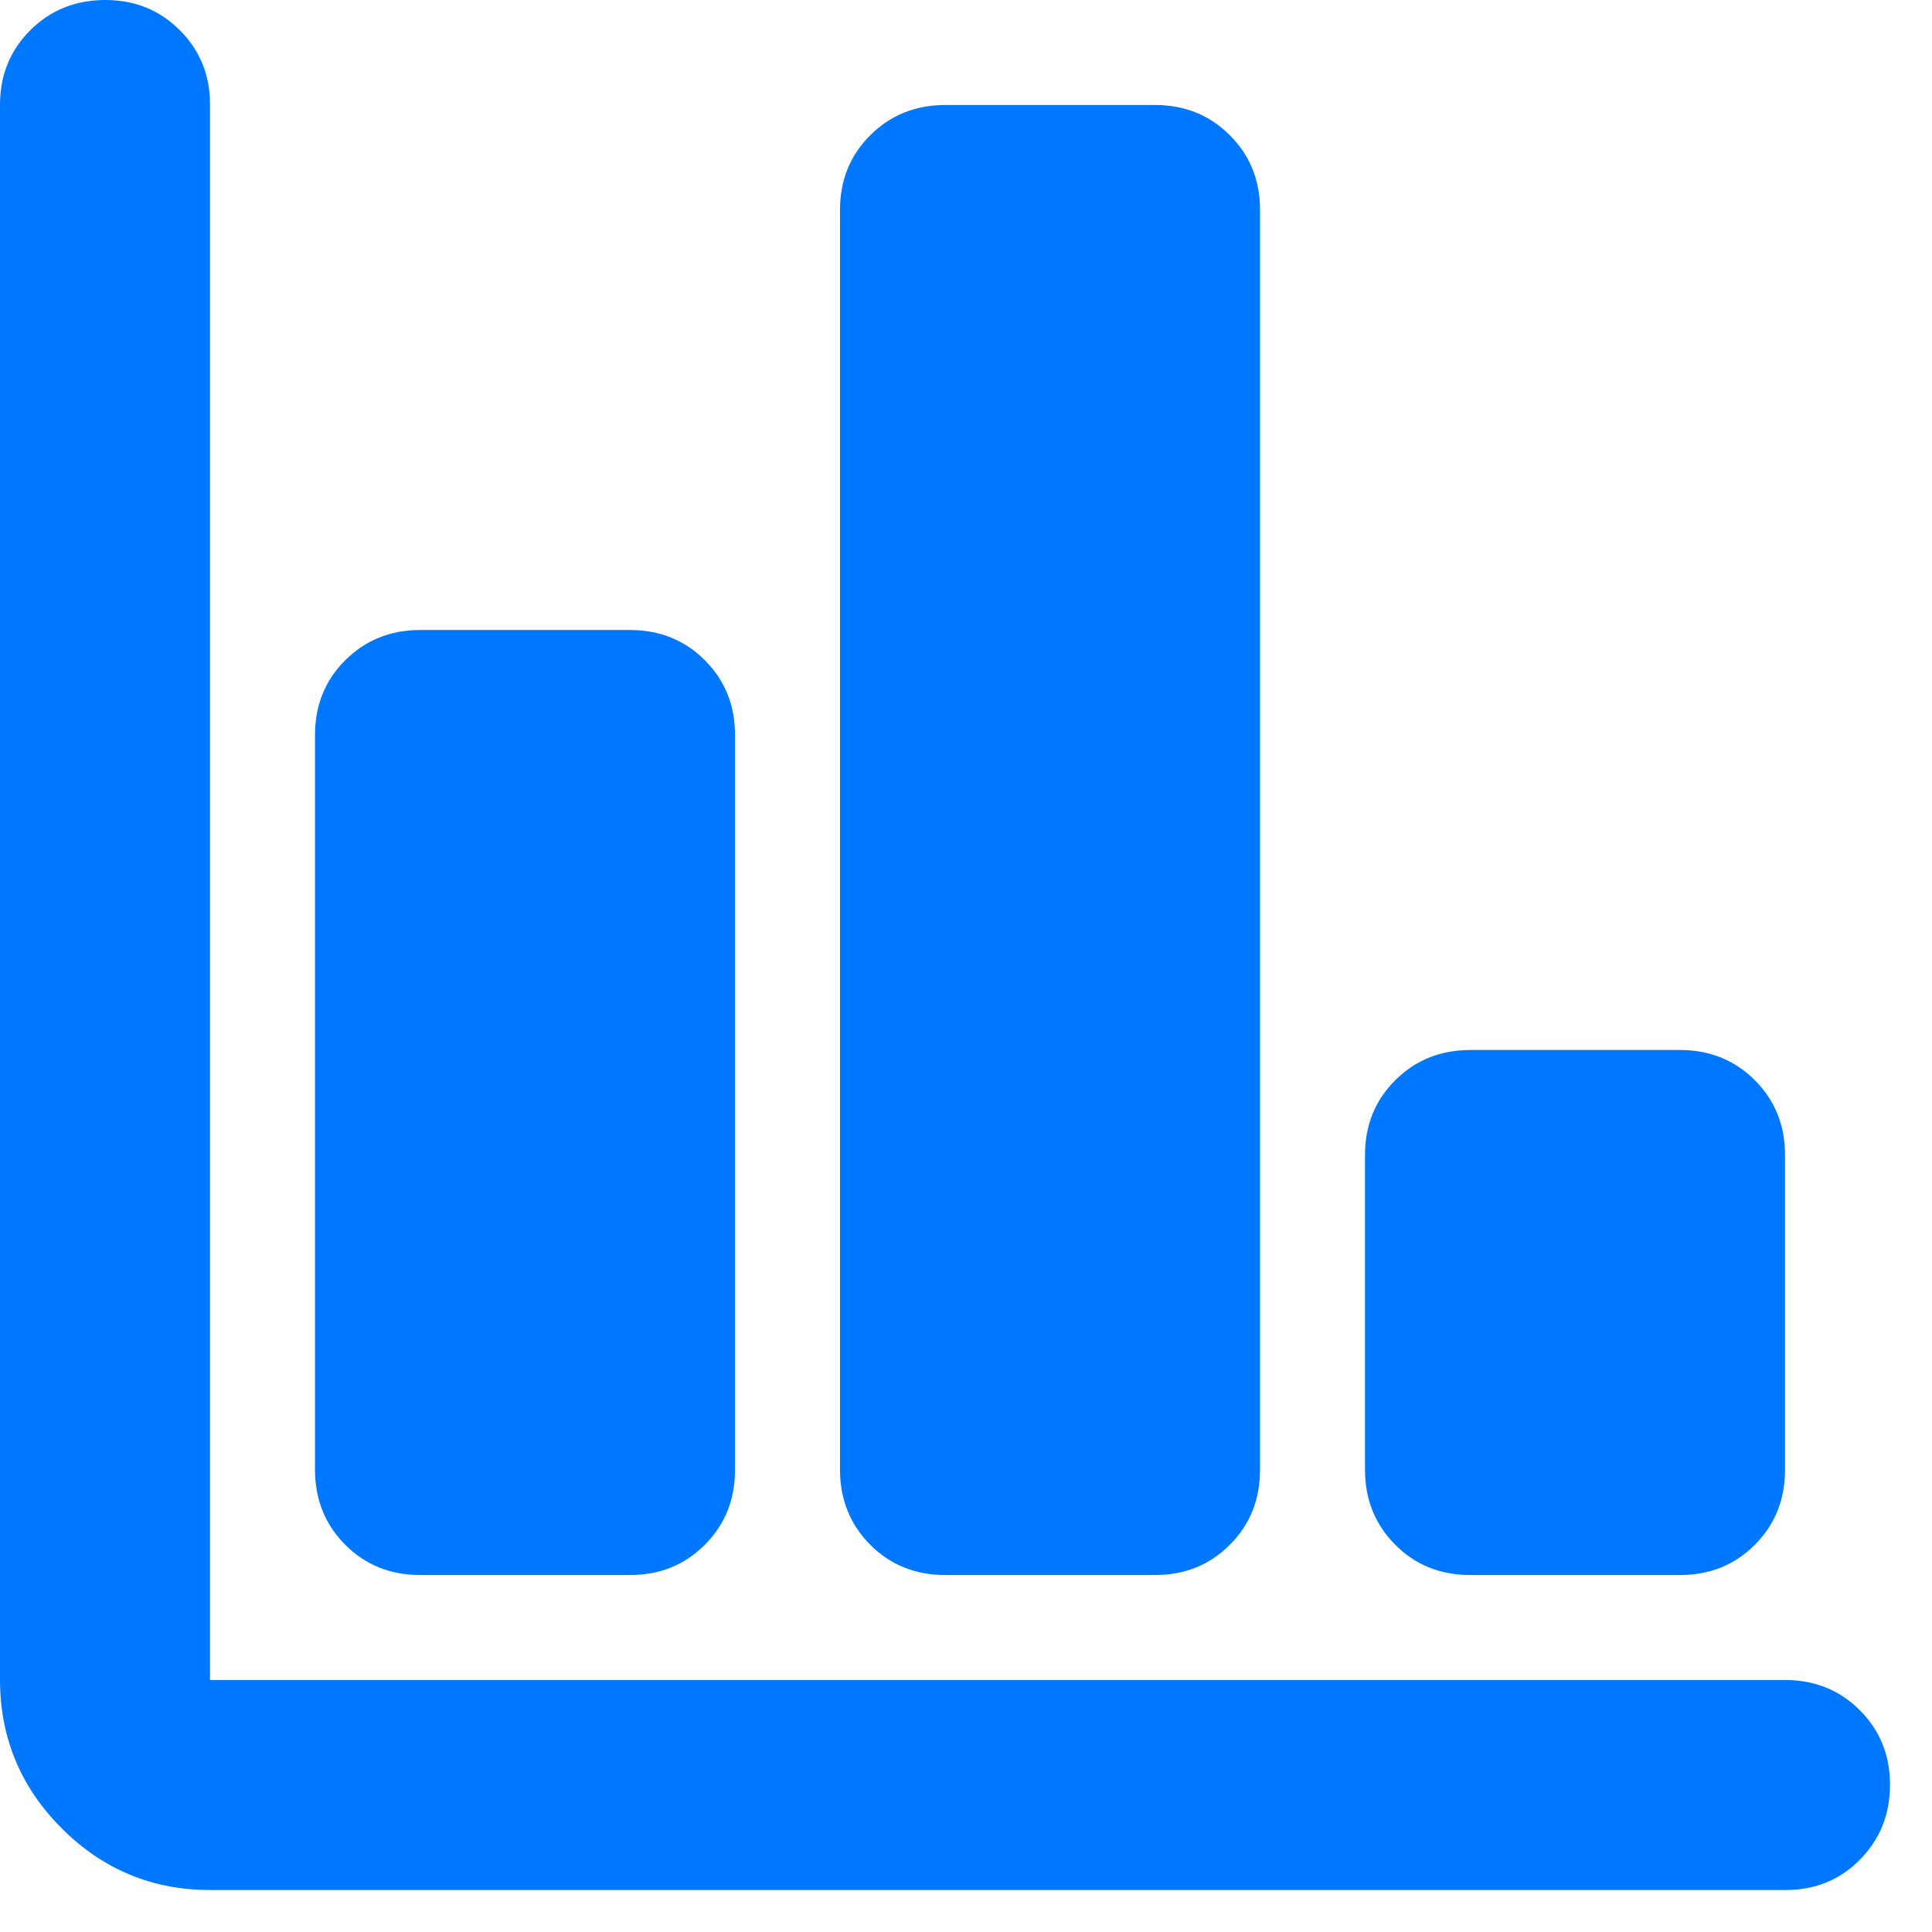<svg xmlns="http://www.w3.org/2000/svg" fill="none" viewBox="0 0 23 23" height="23" width="23">
<path fill="#0077FF" d="M2.5 22.5C1.812 22.5 1.224 22.255 0.735 21.766C0.246 21.277 0.001 20.688 0 20V1.25C0 0.896 0.12 0.599 0.36 0.36C0.6 0.121 0.897 0.001 1.25 4.31034e-06C1.603 -0.001 1.9 0.119 2.141 0.36C2.382 0.601 2.502 0.898 2.5 1.25V20H21.25C21.604 20 21.901 20.12 22.141 20.36C22.381 20.6 22.501 20.897 22.5 21.25C22.499 21.603 22.379 21.9 22.14 22.141C21.901 22.382 21.604 22.502 21.25 22.5H2.5ZM5 18.75C4.646 18.75 4.349 18.63 4.11 18.39C3.871 18.15 3.751 17.853 3.75 17.5V8.75C3.75 8.396 3.87 8.099 4.11 7.86C4.35 7.621 4.647 7.501 5 7.5H7.5C7.854 7.5 8.151 7.62 8.391 7.86C8.631 8.1 8.751 8.397 8.75 8.75V17.5C8.75 17.854 8.63 18.151 8.39 18.391C8.15 18.631 7.853 18.751 7.5 18.75H5ZM11.25 18.75C10.896 18.75 10.599 18.63 10.36 18.39C10.121 18.15 10.001 17.853 10 17.5V2.5C10 2.146 10.12 1.849 10.36 1.61C10.6 1.371 10.897 1.251 11.25 1.25H13.75C14.104 1.25 14.401 1.37 14.641 1.61C14.881 1.85 15.001 2.147 15 2.5V17.5C15 17.854 14.88 18.151 14.64 18.391C14.4 18.631 14.103 18.751 13.75 18.75H11.25ZM17.5 18.75C17.146 18.75 16.849 18.63 16.61 18.39C16.371 18.15 16.251 17.853 16.25 17.5V13.75C16.25 13.396 16.37 13.099 16.61 12.86C16.85 12.621 17.147 12.501 17.5 12.5H20C20.354 12.5 20.651 12.62 20.891 12.86C21.131 13.1 21.251 13.397 21.25 13.75V17.5C21.25 17.854 21.13 18.151 20.89 18.391C20.65 18.631 20.353 18.751 20 18.75H17.5Z"></path>
</svg>
